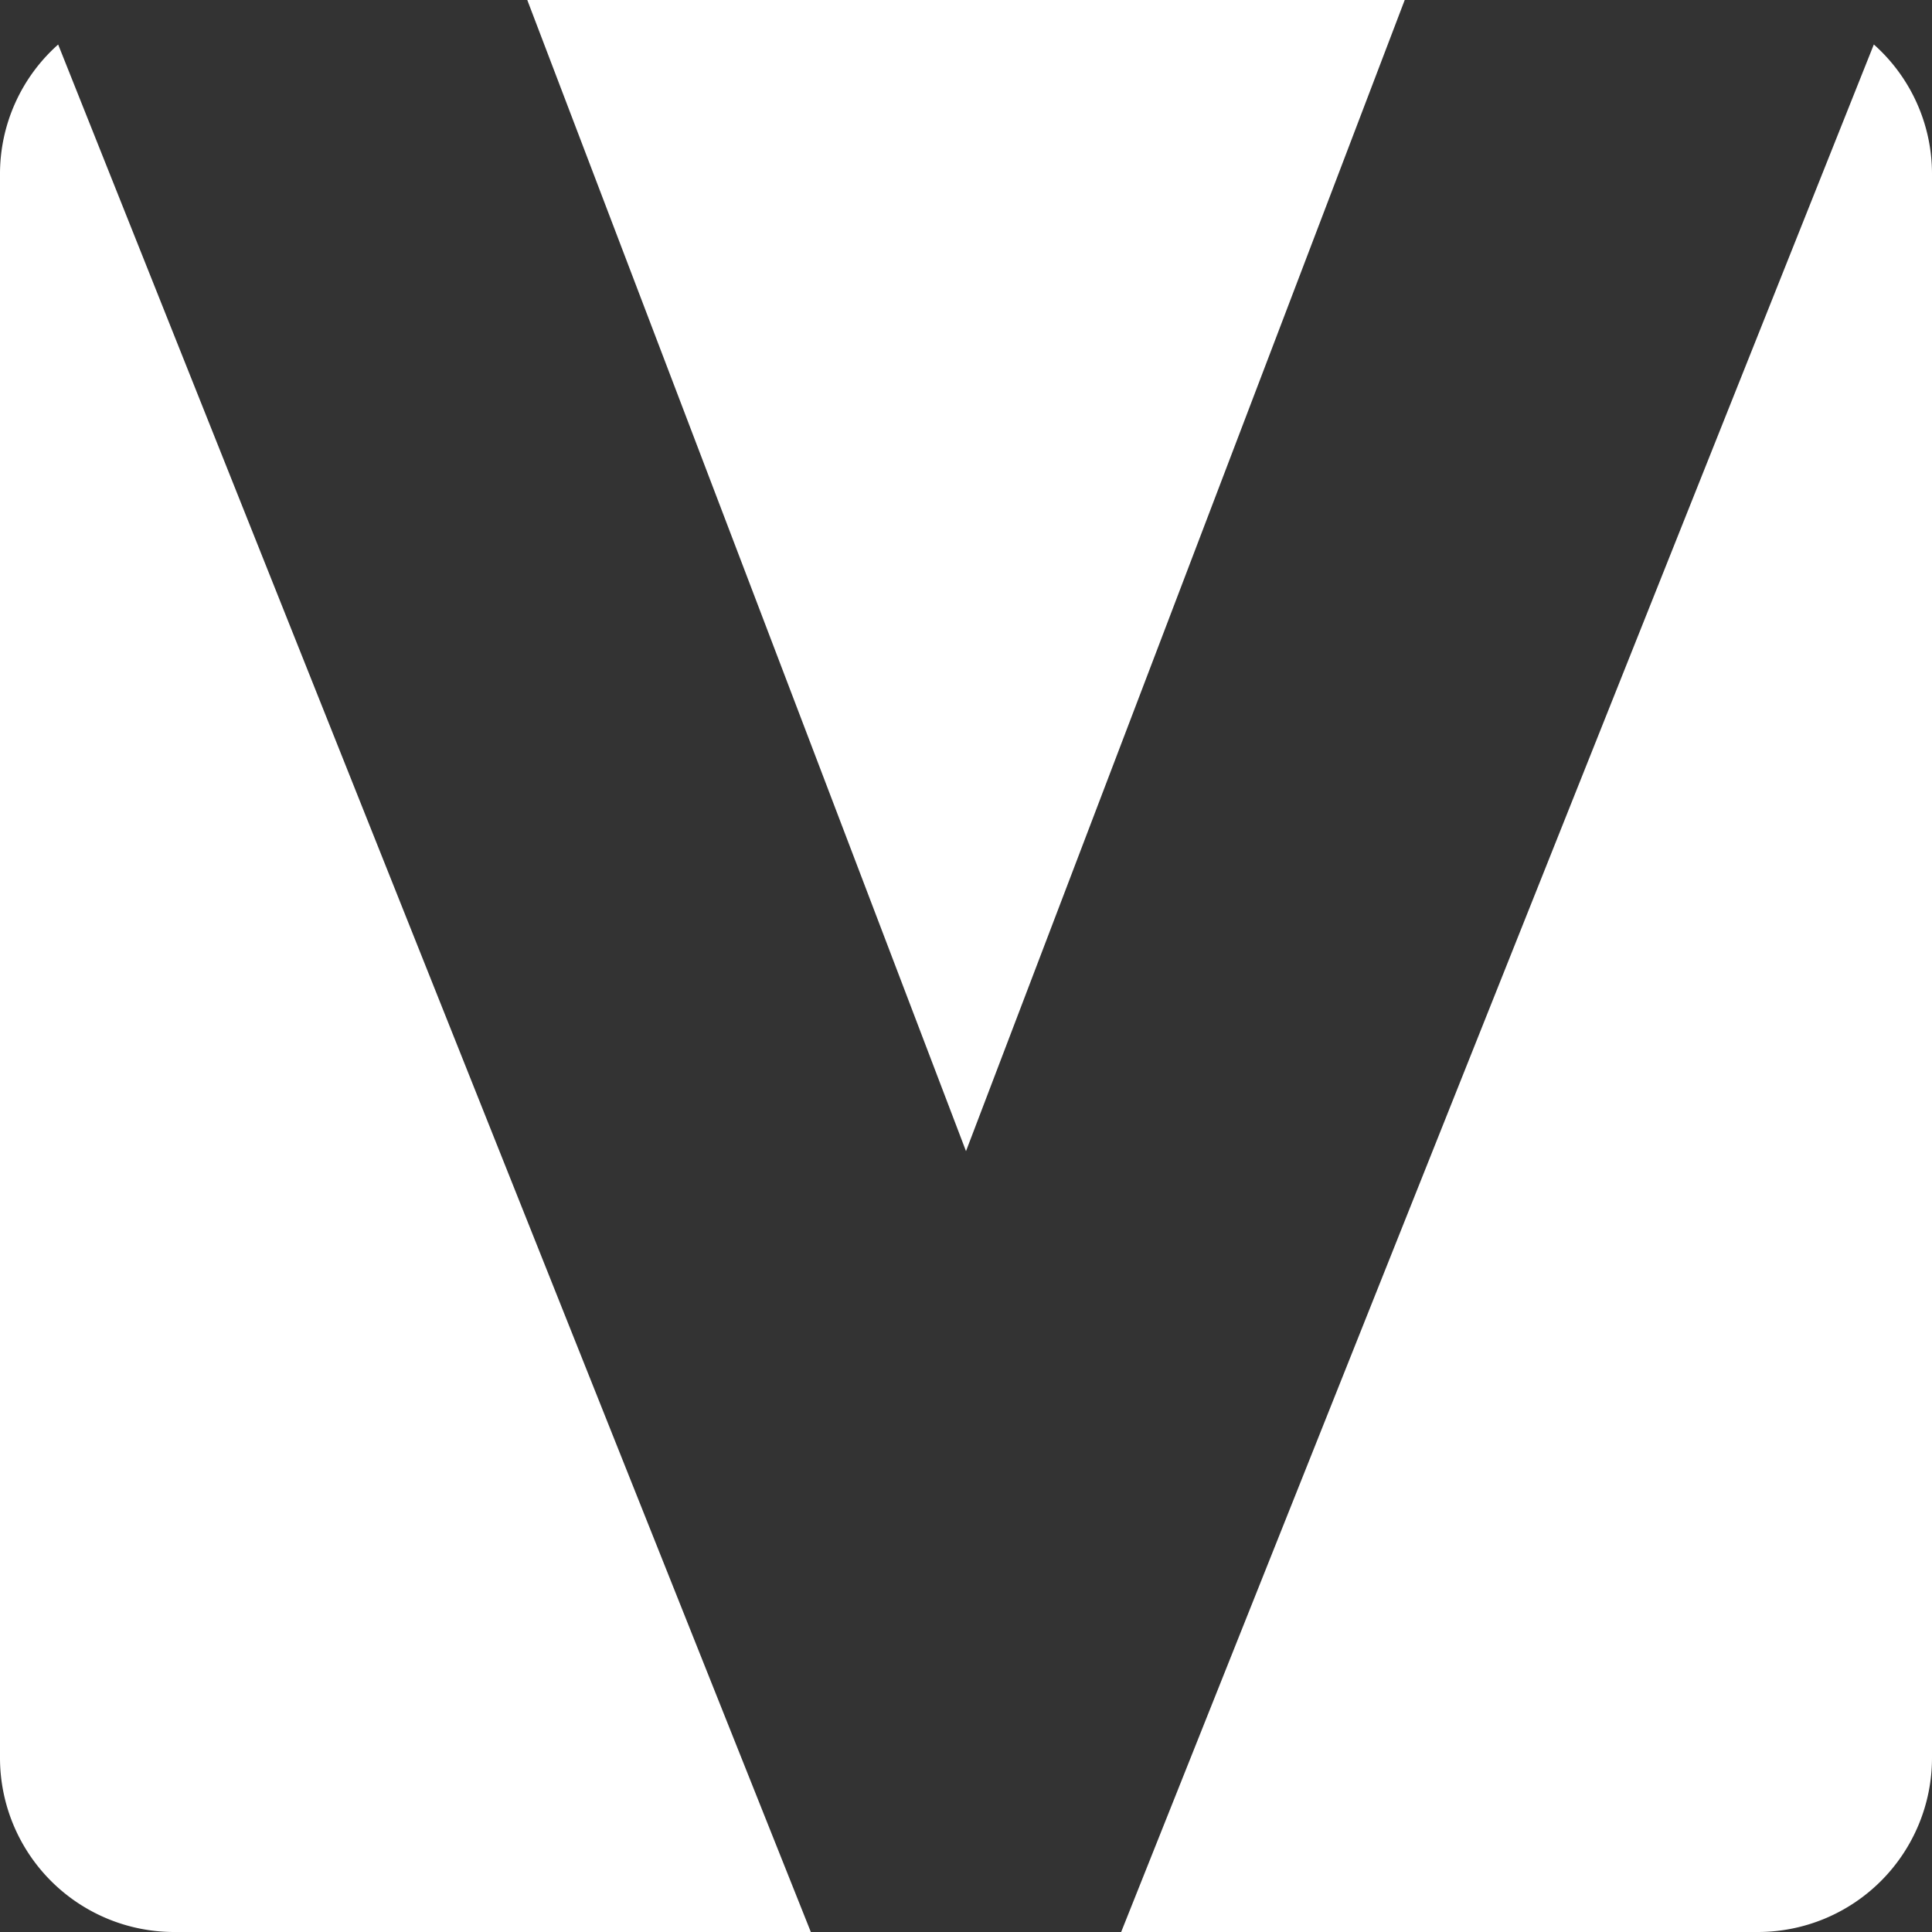 <svg id="vector_simbol" xmlns="http://www.w3.org/2000/svg" width="48" height="48" viewBox="0 0 48 48">
  <rect x="0" y="0" width="48" height="48" fill="#333333" stroke="none"/>
  <path id="vector_simbol-2" data-name="vector_simbol" d="M1.445,1.106,20.145,48H4.315A4.328,4.328,0,0,1,0,43.684V4.315A4.3,4.3,0,0,1,1.445,1.106ZM34.9,0H13.1L24,28.6ZM48,43.684V4.315a4.3,4.3,0,0,0-1.445-3.21L27.855,48h15.83A4.328,4.328,0,0,0,48,43.684Z" fill="#fff"/>
</svg>
